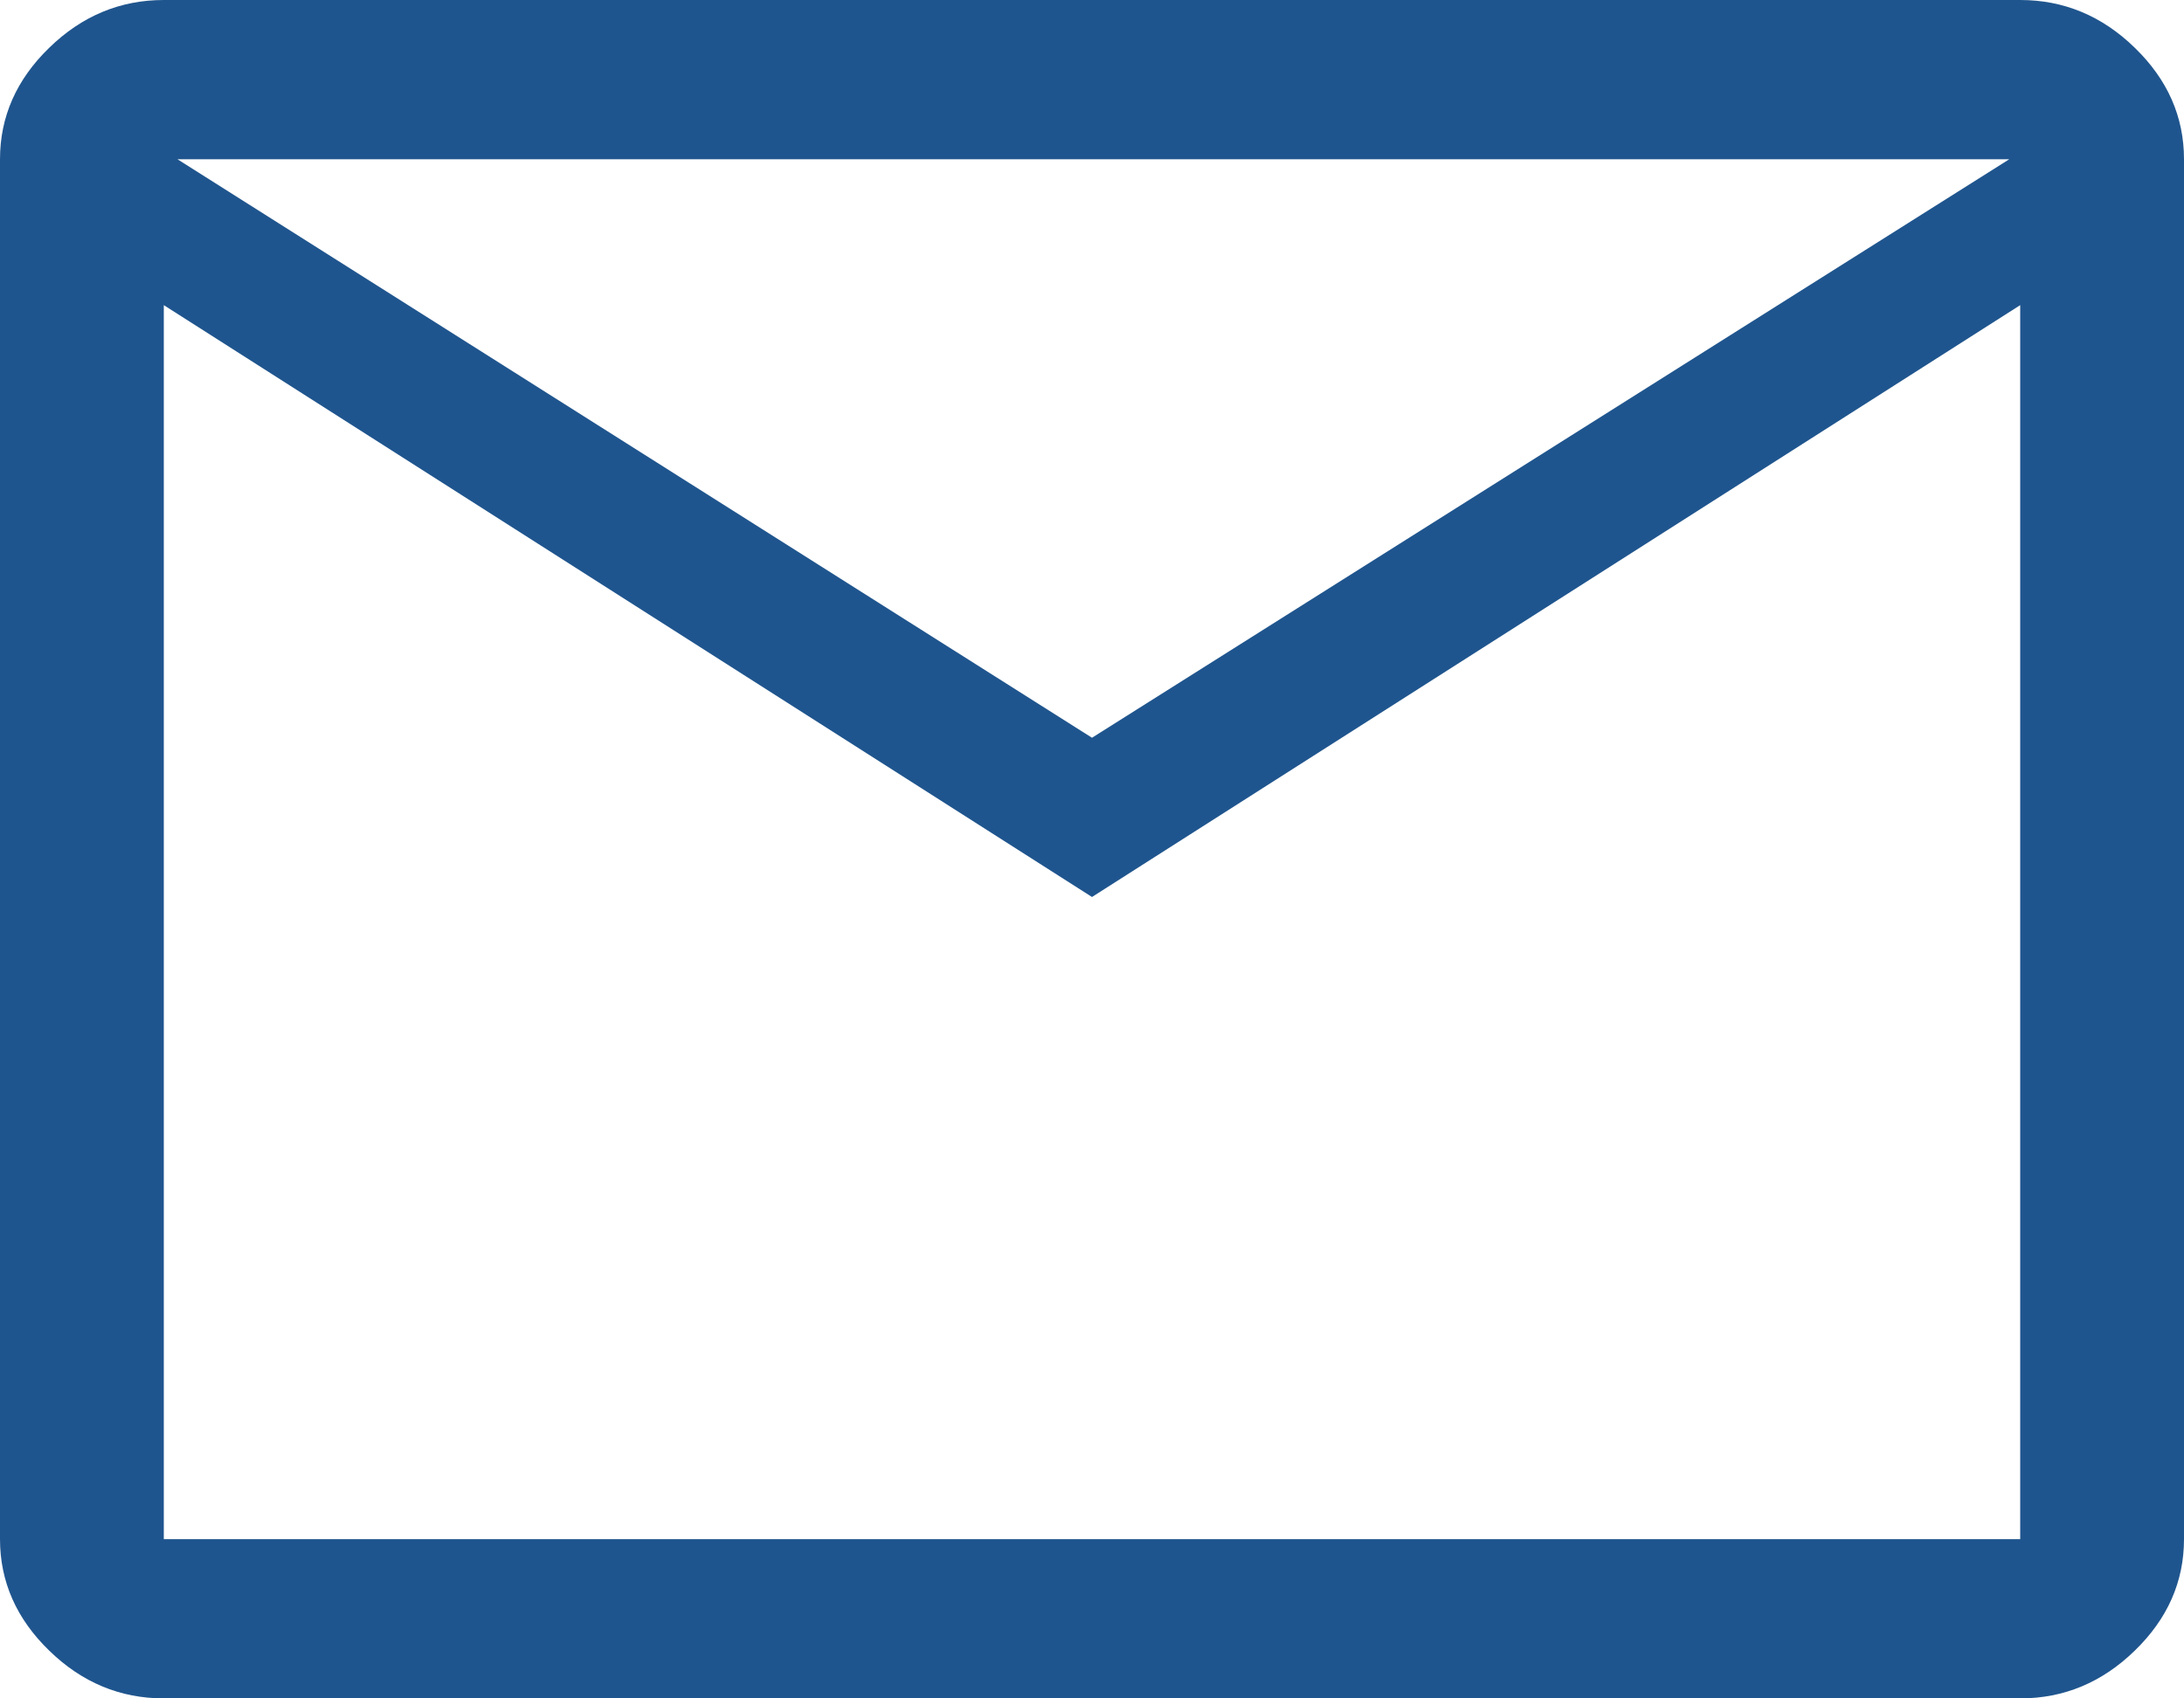 <svg width="27" height="21" viewBox="0 0 27 21" fill="none" xmlns="http://www.w3.org/2000/svg">
<path d="M2.025 21C1.485 21 1.012 20.803 0.608 20.409C0.203 20.016 0 19.556 0 19.031V1.969C0 1.444 0.203 0.984 0.608 0.591C1.012 0.197 1.485 0 2.025 0H24.975C25.515 0 25.988 0.197 26.392 0.591C26.797 0.984 27 1.444 27 1.969V19.031C27 19.556 26.797 20.016 26.392 20.409C25.988 20.803 25.515 21 24.975 21H2.025ZM13.5 11.091L2.025 3.773V19.031H24.975V3.773L13.5 11.091ZM13.5 9.122L24.84 1.969H2.194L13.5 9.122ZM2.025 3.773V1.969V19.031V3.773Z" fill="#1F558E"/>
</svg>
